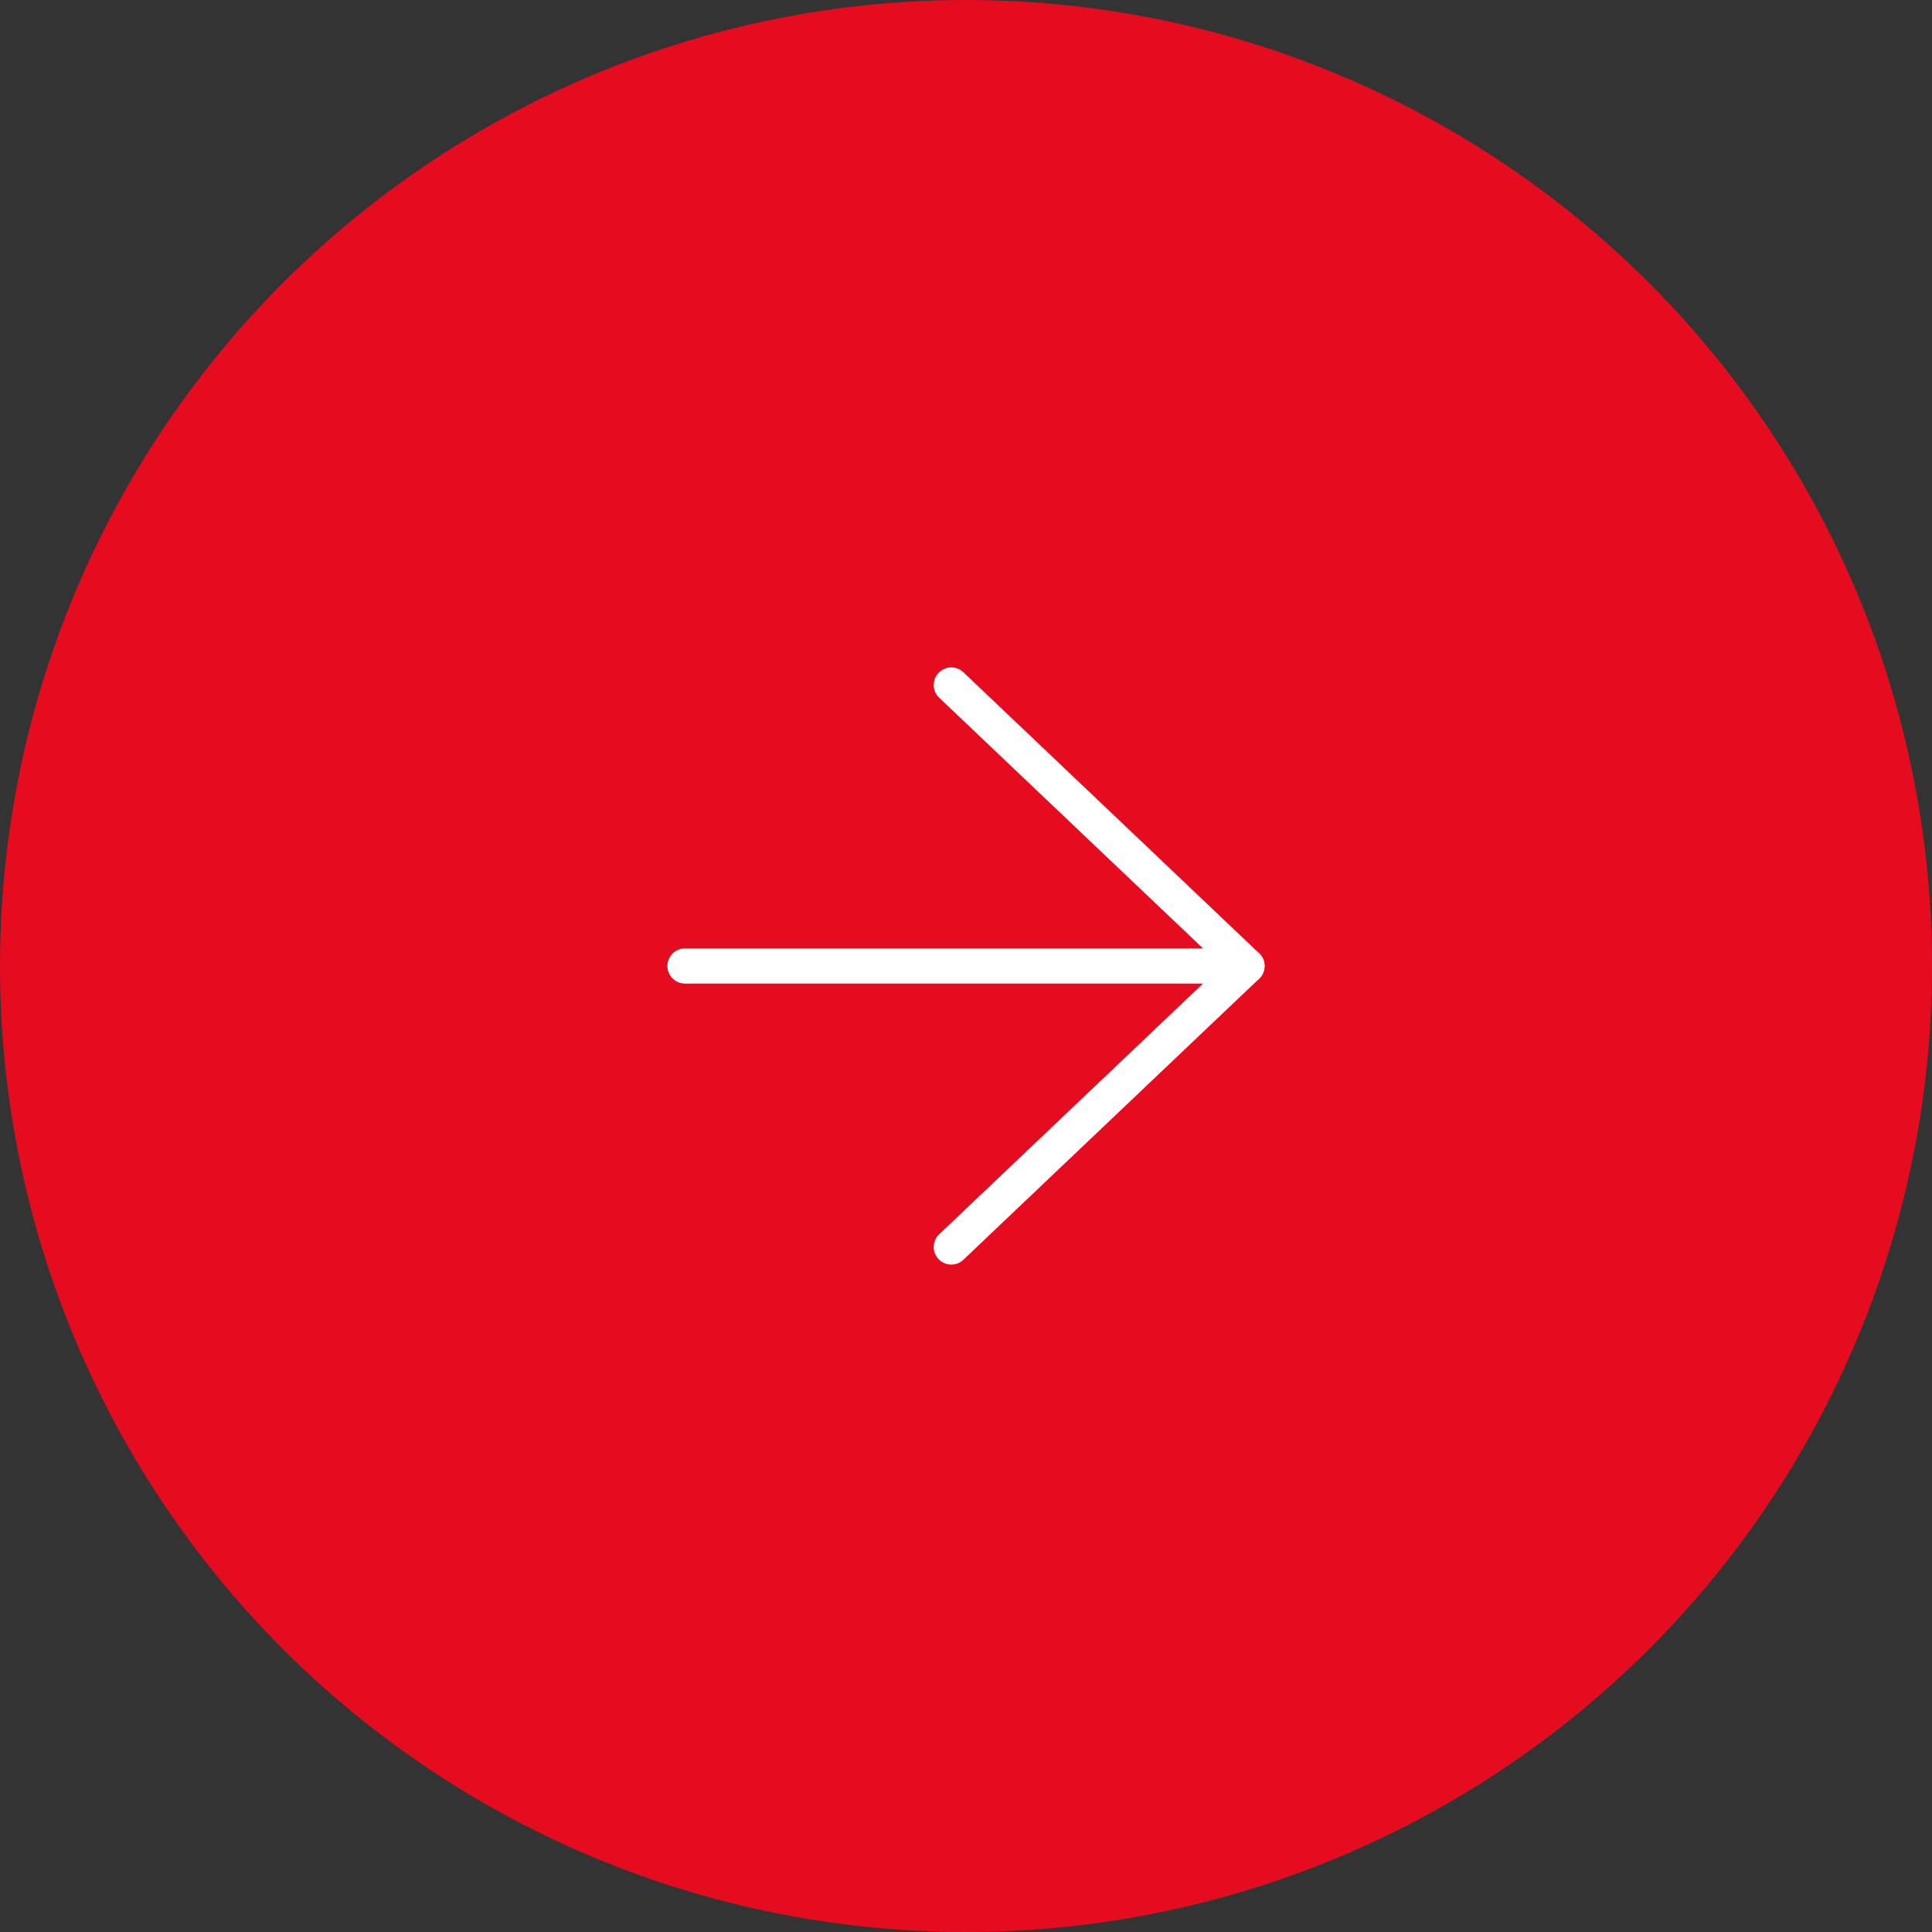 <?xml version="1.0" encoding="UTF-8"?>
<svg xmlns="http://www.w3.org/2000/svg" width="55" height="55" viewBox="0 0 55 55">
  <rect x="0" y="0" width="55" height="55" fill="#333333" stroke="none"/>
  <g id="グループ_8" data-name="グループ 8" transform="translate(-586 -2300)">
    <g id="グループ_1" data-name="グループ 1" transform="translate(-31)">
      <circle id="楕円形_10" data-name="楕円形 10" cx="27.5" cy="27.5" r="27.5" transform="translate(617 2300)" fill="#e60c20"></circle>
    </g>
    <g id="Icon_feather-arrow-right" data-name="Icon feather-arrow-right" transform="translate(598 2312)">
      <path id="パス_43" data-name="パス 43" d="M7.5,18h16" transform="translate(0 -2.5)" fill="none" stroke="#fff" stroke-linecap="round" stroke-linejoin="round" stroke-width="1"></path>
      <path id="パス_44" data-name="パス 44" d="M18,7.5l8.419,8L18,23.5" transform="translate(-2.919)" fill="none" stroke="#fff" stroke-linecap="round" stroke-linejoin="round" stroke-width="1"></path>
    </g>
  </g>
</svg>
